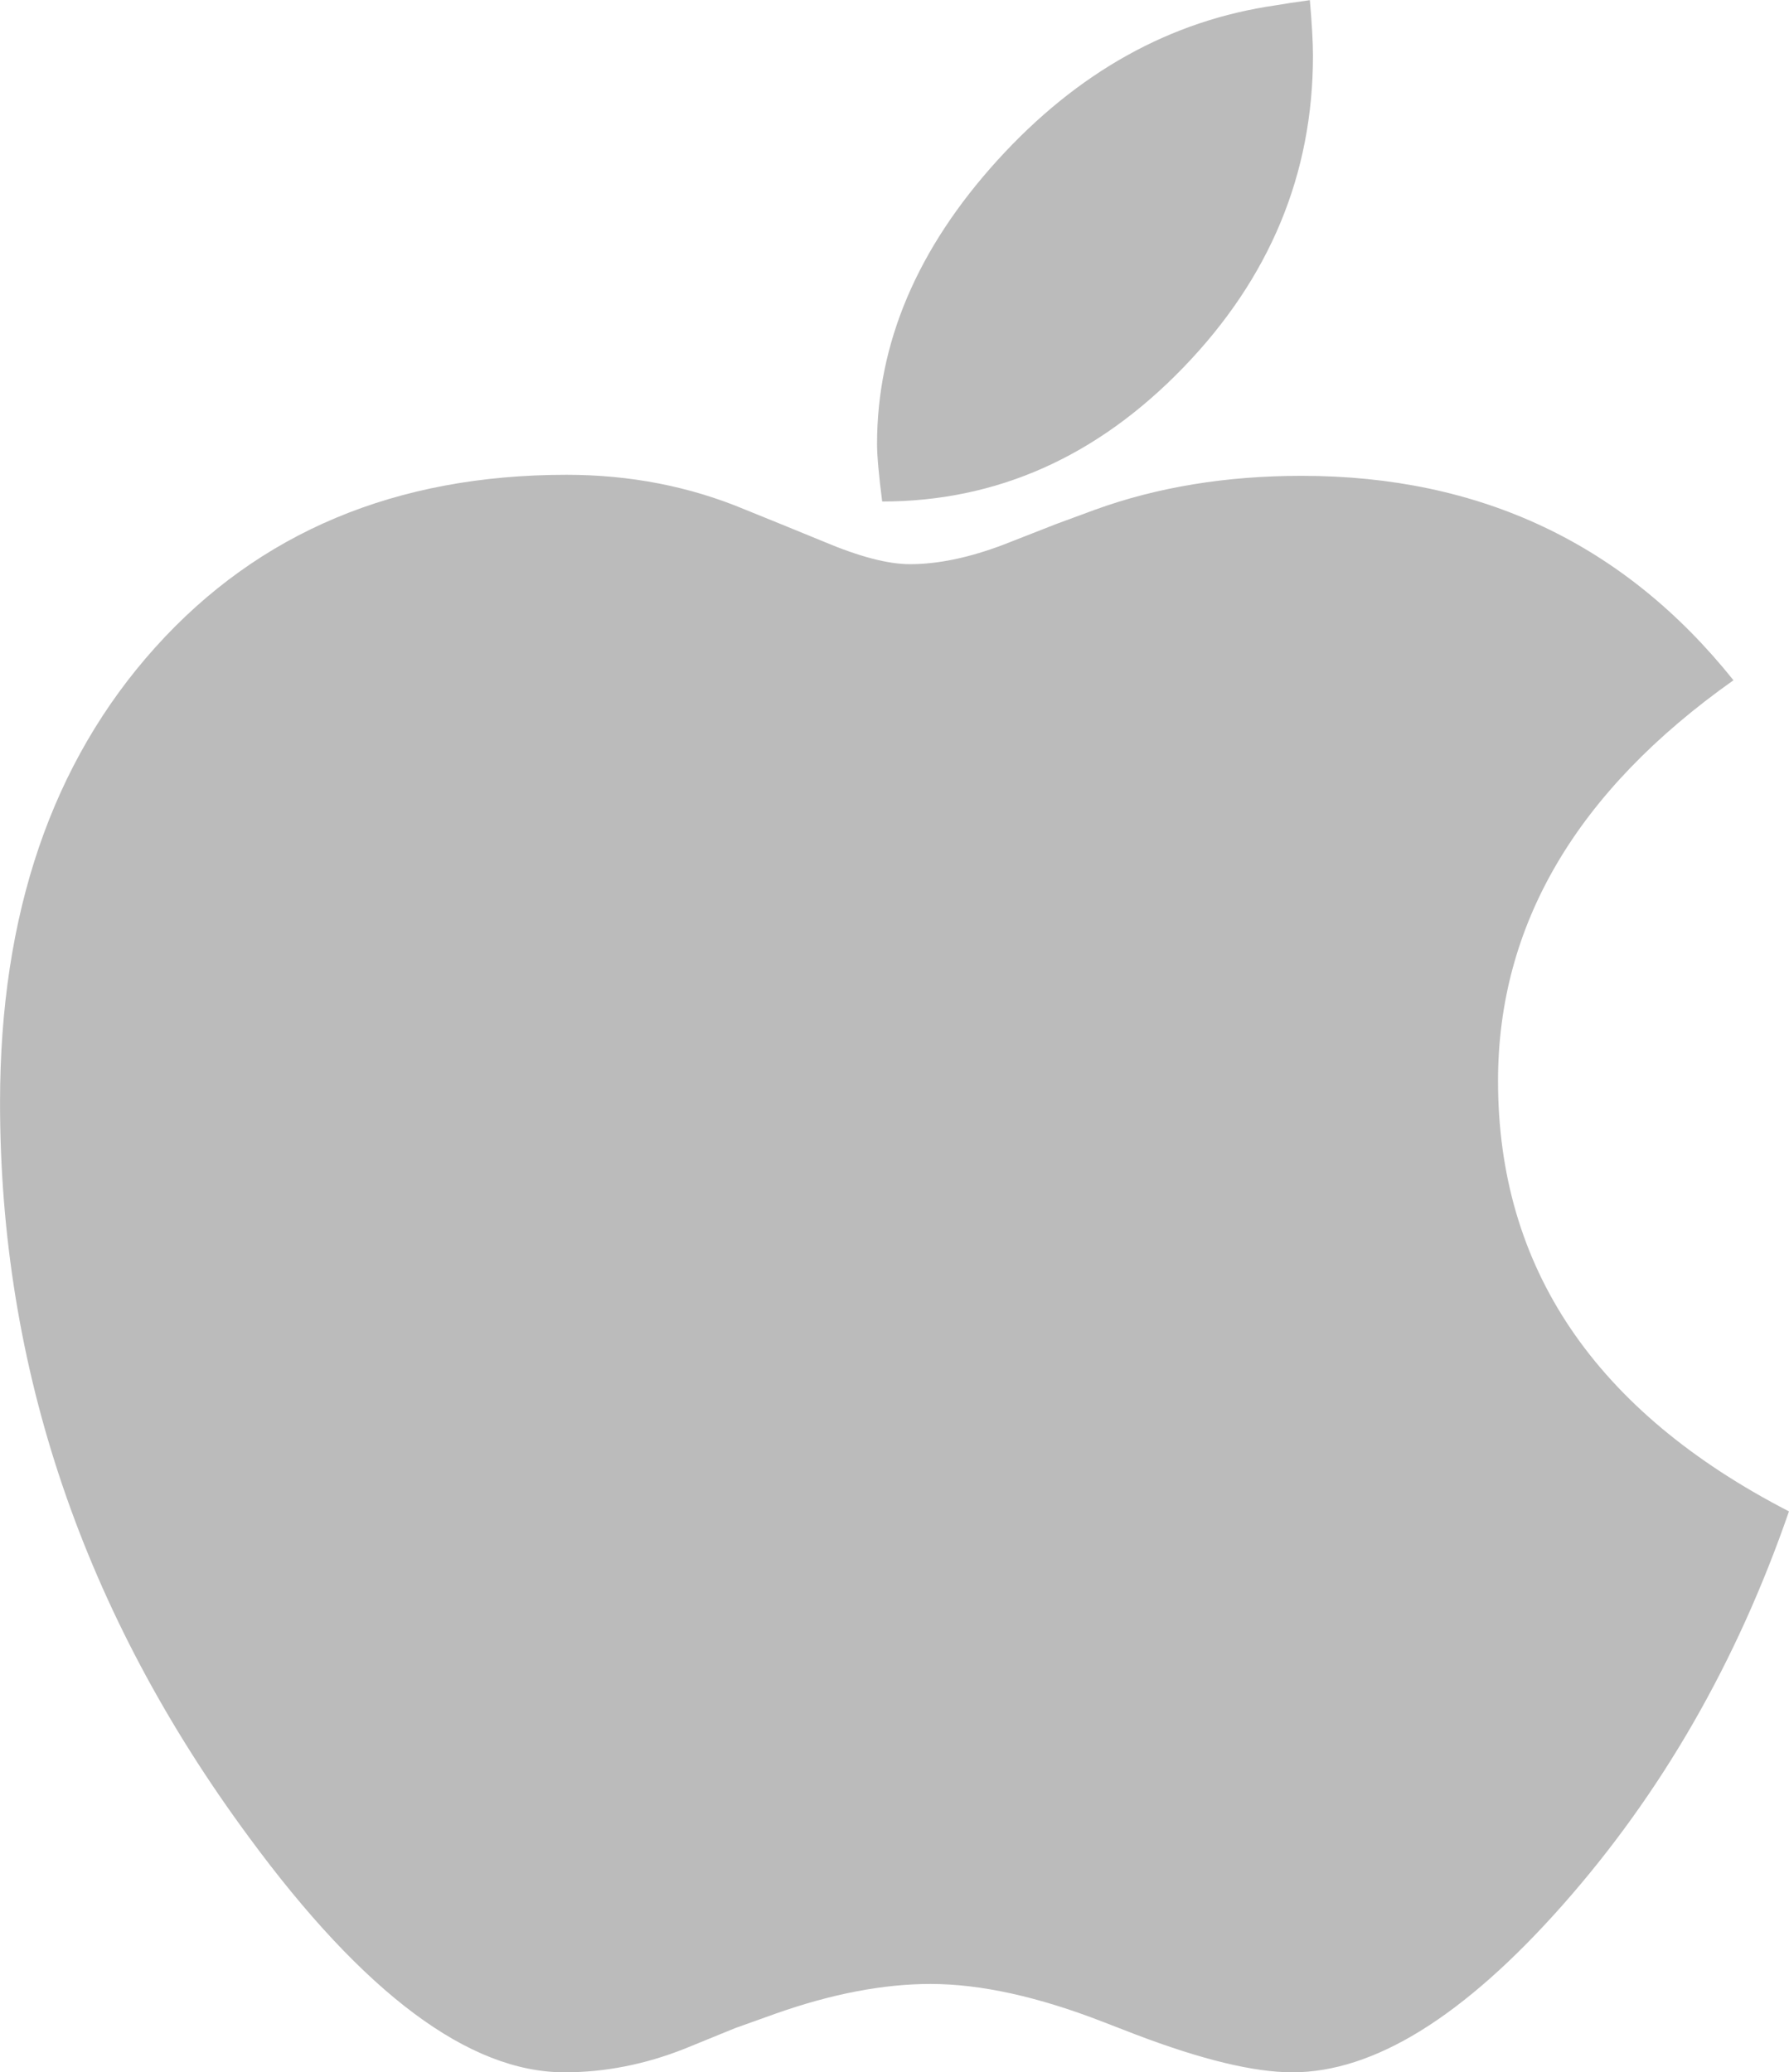 <svg xmlns="http://www.w3.org/2000/svg" fill="none" viewBox="0 0.43 45 52.13">
<g clip-path="url(#clip0_1698_7110)">
<path d="M22.19 13.047C25.069 13.047 27.595 11.923 29.767 9.674C31.939 7.426 33.026 4.811 33.026 1.83C33.026 1.503 33 1.037 32.948 0.434C32.569 0.486 32.284 0.529 32.095 0.563C29.44 0.943 27.104 2.243 25.086 4.466C23.069 6.689 22.061 9.067 22.061 11.6C22.061 11.893 22.104 12.375 22.19 13.047ZM32.508 52.566C34.56 52.566 36.827 51.161 39.31 48.353C41.793 45.544 43.689 42.245 44.999 38.454C40.12 35.938 37.681 32.328 37.681 27.624C37.681 23.696 39.655 20.336 43.603 17.544C40.862 14.115 37.241 12.401 32.741 12.401C30.845 12.401 29.112 12.685 27.543 13.254L26.561 13.616L25.242 14.133C24.38 14.46 23.595 14.624 22.888 14.624C22.337 14.624 21.612 14.434 20.716 14.055L19.707 13.642L18.751 13.254C17.354 12.668 15.854 12.375 14.251 12.375C9.958 12.375 6.51 13.822 3.906 16.717C1.303 19.612 0.001 23.429 0.001 28.167C0.001 34.835 2.088 40.995 6.26 46.647C9.156 50.593 11.803 52.566 14.199 52.566C15.216 52.566 16.225 52.368 17.225 51.971L18.492 51.454L19.501 51.093C20.914 50.593 22.216 50.343 23.405 50.343C24.664 50.343 26.112 50.662 27.75 51.299L28.552 51.609C30.224 52.247 31.543 52.566 32.508 52.566Z" fill="#BBBBBB"/>
</g>
<defs>
<clipPath id="clip0_1698_7110">
<rect width="45" height="52.132" fill="white" transform="translate(0 0.434)"/>
</clipPath>
</defs>
</svg>